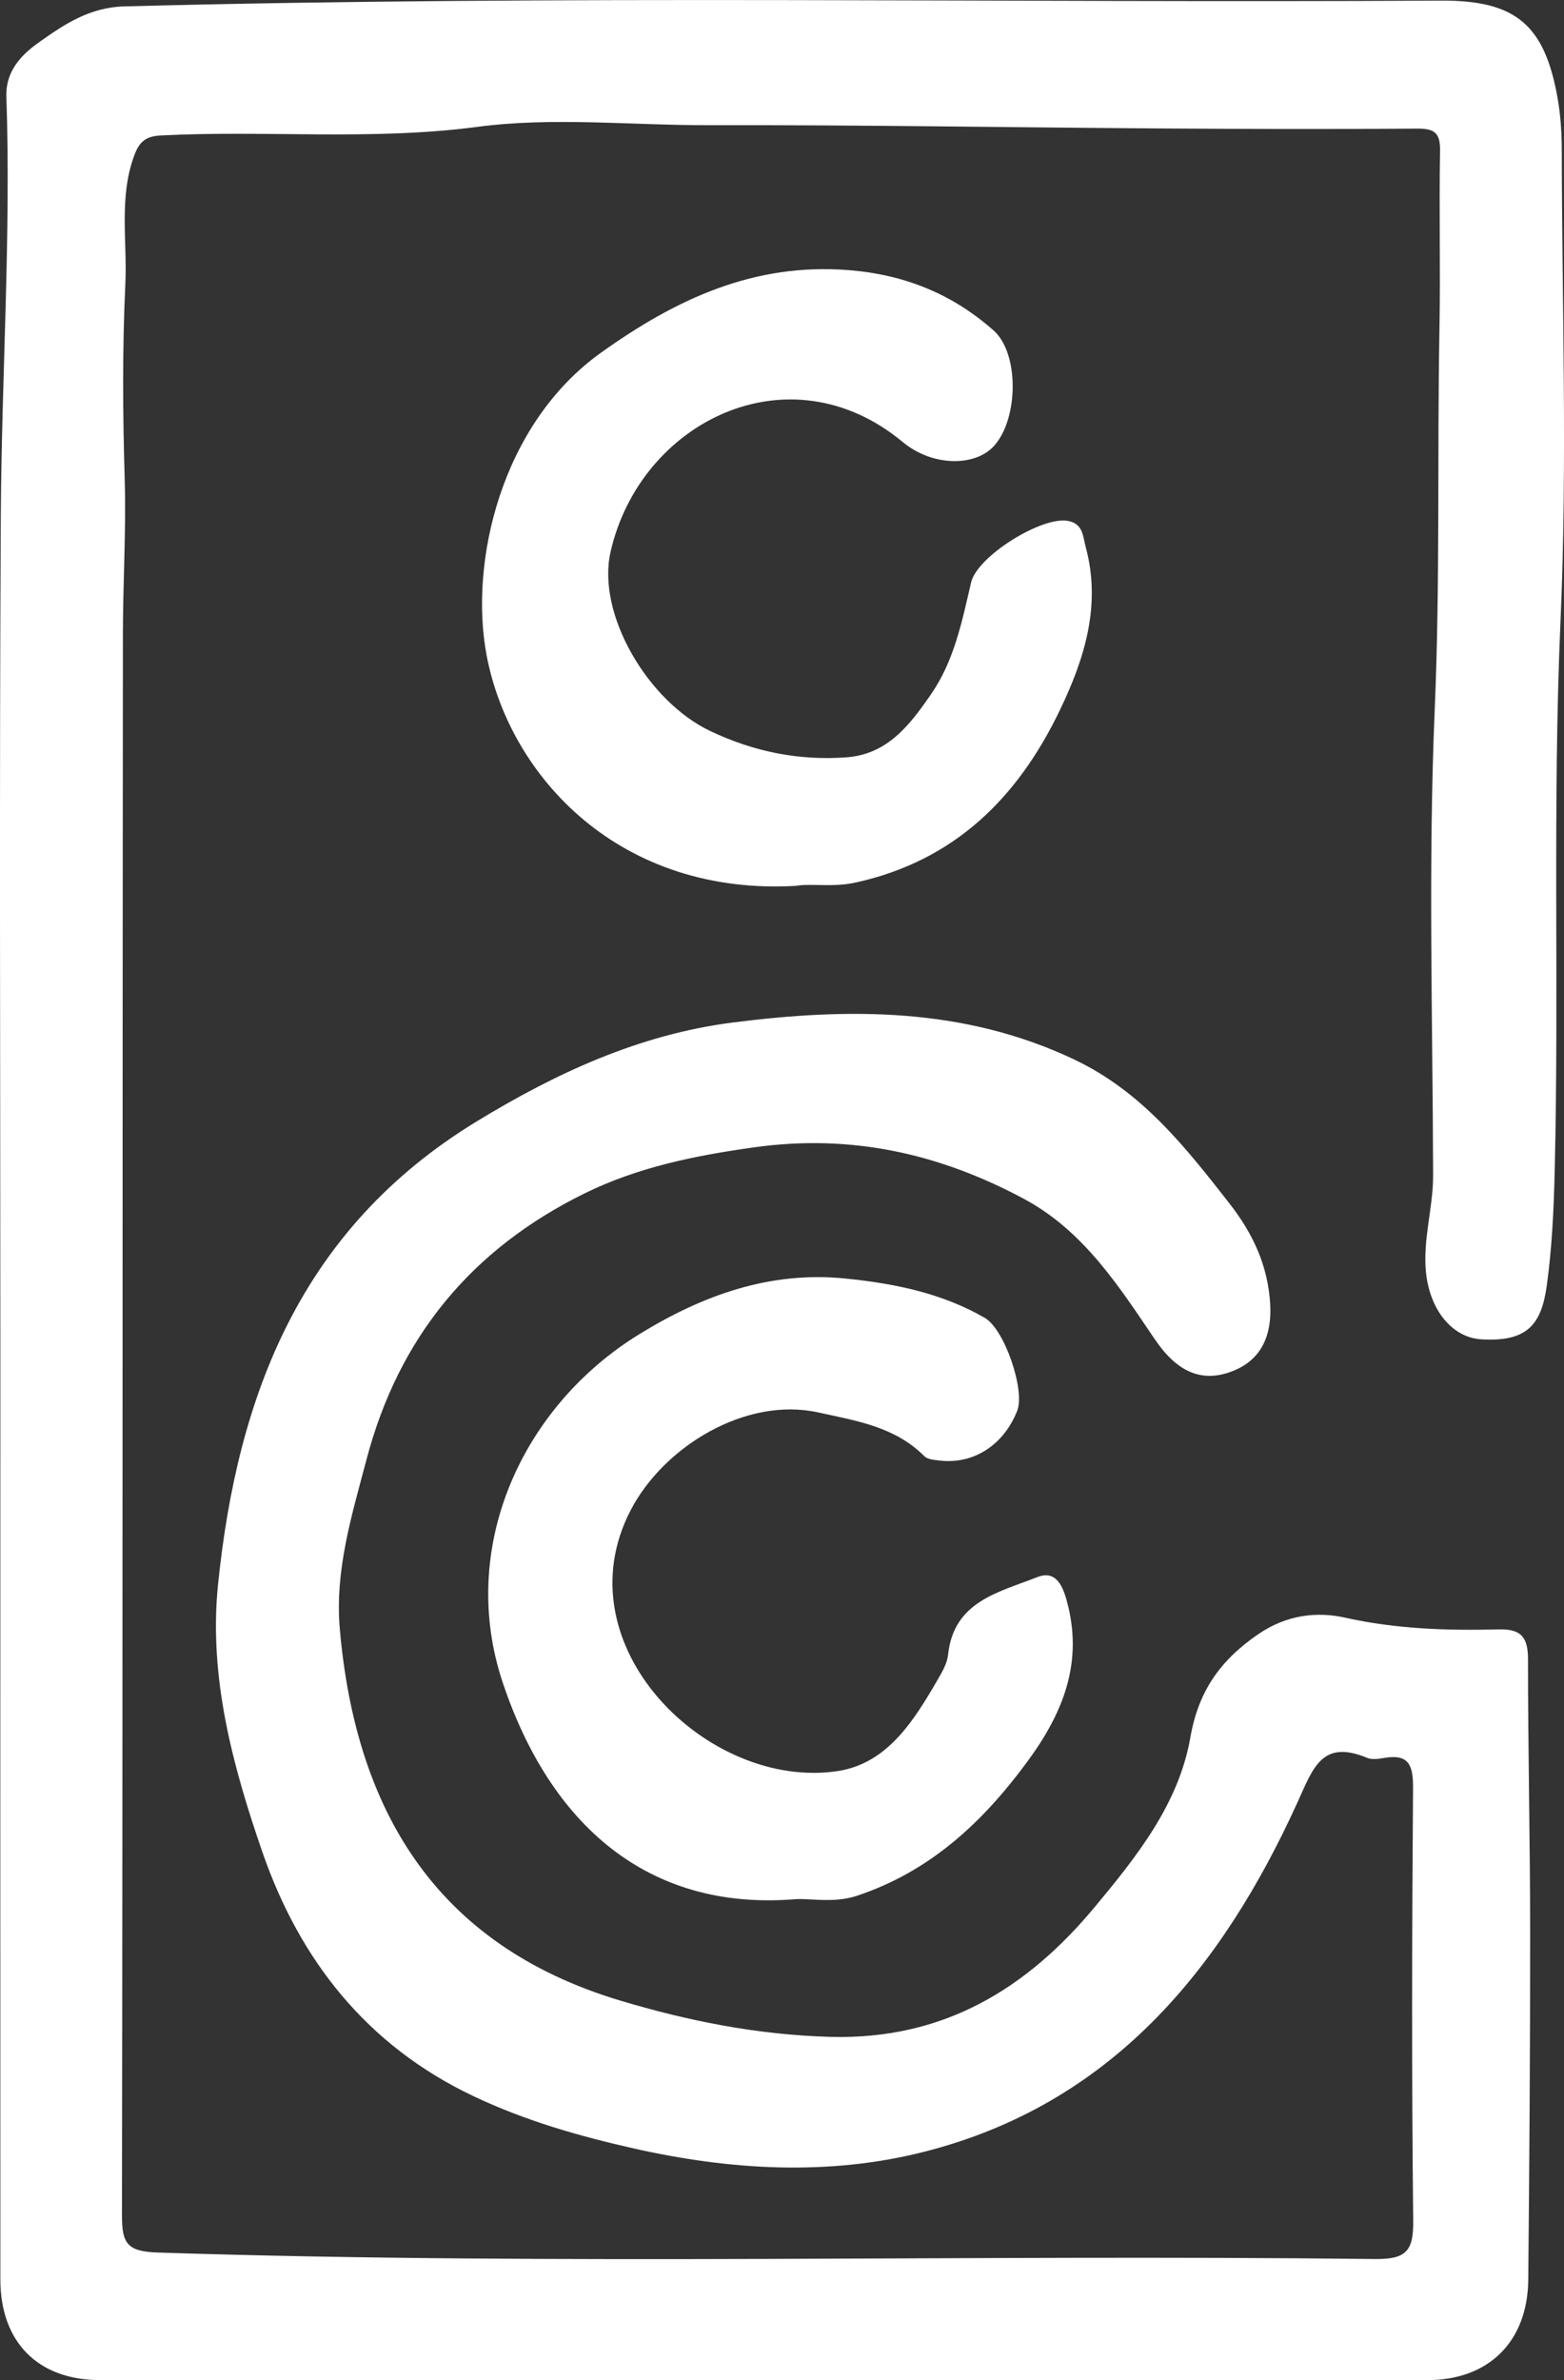 <svg width="48" height="73" viewBox="0 0 48 73" fill="none" xmlns="http://www.w3.org/2000/svg">
<rect x="0" y="0" width="48" height="73" fill="#333333" stroke="none"/>
<g clip-path="url(#clip0_12_10609)">
<path d="M0.011 41.3C0.011 32.8 -0.022 24.3 0.025 15.8C0.049 11.521 0.34 7.242 0.196 2.961C0.167 2.079 0.797 1.578 1.25 1.259C1.973 0.75 2.753 0.223 3.816 0.196C17.283 -0.159 30.753 0.095 44.222 0.019C46.515 0.006 47.407 0.754 47.805 3.019C47.894 3.526 47.929 4.048 47.931 4.564C47.94 9.401 48.105 14.246 47.892 19.074C47.645 24.7 47.851 30.321 47.714 35.944C47.685 37.112 47.63 38.296 47.47 39.442C47.303 40.643 46.855 41.164 45.456 41.079C44.586 41.025 43.889 40.208 43.765 39.033C43.66 38.024 43.985 37.054 43.983 36.052C43.971 31.285 43.829 26.509 44.033 21.749C44.2 17.85 44.107 13.957 44.178 10.062C44.211 8.254 44.164 6.445 44.196 4.638C44.207 4.088 44.038 3.939 43.494 3.945C40.83 3.966 38.166 3.957 35.501 3.939C30.919 3.908 26.338 3.829 21.756 3.84C19.387 3.845 16.972 3.584 14.659 3.89C11.403 4.321 8.173 3.988 4.939 4.155C4.488 4.178 4.284 4.33 4.125 4.756C3.641 6.051 3.909 7.389 3.847 8.702C3.754 10.692 3.767 12.691 3.827 14.685C3.874 16.267 3.774 17.845 3.772 19.422C3.756 35.593 3.769 51.765 3.743 67.936C3.743 68.794 3.882 69.058 4.842 69.089C17.296 69.493 29.751 69.14 42.204 69.288C43.175 69.299 43.383 69.024 43.372 68.104C43.323 63.682 43.334 59.258 43.367 54.836C43.372 54.141 43.237 53.786 42.475 53.92C42.306 53.949 42.105 53.978 41.958 53.916C40.575 53.344 40.304 54.217 39.827 55.267C37.492 60.404 34.093 64.557 28.329 66.007C25.414 66.741 22.407 66.563 19.445 65.895C17.751 65.513 16.105 65.04 14.53 64.292C11.259 62.742 9.203 60.12 8.058 56.821C7.145 54.182 6.402 51.444 6.691 48.605C7.287 42.761 9.25 37.682 14.613 34.406C17.075 32.903 19.629 31.73 22.475 31.364C26.036 30.908 29.574 30.892 32.955 32.49C35.048 33.479 36.382 35.183 37.74 36.922C38.46 37.845 38.913 38.825 38.983 39.996C39.037 40.94 38.73 41.697 37.84 42.05C36.857 42.441 36.1 42.046 35.447 41.085C34.333 39.444 33.259 37.755 31.425 36.771C28.828 35.381 26.127 34.774 23.141 35.191C21.321 35.446 19.574 35.799 17.936 36.606C14.475 38.31 12.242 41.007 11.252 44.752C10.799 46.47 10.271 48.16 10.429 49.963C10.906 55.426 13.297 59.642 19.039 61.362C21.13 61.989 23.259 62.413 25.492 62.474C28.97 62.568 31.521 60.987 33.596 58.494C34.875 56.957 36.178 55.334 36.533 53.288C36.779 51.876 37.447 50.923 38.62 50.121C39.492 49.525 40.418 49.424 41.285 49.617C42.855 49.967 44.42 50.016 46.002 49.976C46.699 49.958 46.895 50.233 46.895 50.892C46.895 53.692 46.961 56.491 46.961 59.291C46.963 62.836 46.937 66.382 46.903 69.928C46.883 71.829 45.68 73.002 43.809 73.002C30.231 73.002 16.653 73.002 3.075 73.002C1.172 73.002 0.013 71.844 0.011 69.915C0.007 60.377 0.011 50.842 0.011 41.304V41.3Z" fill="white" style="fill:white;fill-opacity:1;"/>
<path d="M24.475 27.168C19.041 27.501 15.649 23.84 14.937 20.113C14.391 17.25 15.376 13.011 18.444 10.818C20.73 9.185 23.128 8.051 26.056 8.286C27.774 8.424 29.236 9.023 30.495 10.137C31.278 10.831 31.263 12.813 30.522 13.661C29.945 14.32 28.624 14.32 27.703 13.556C24.209 10.66 19.64 12.94 18.737 16.933C18.308 18.834 19.88 21.509 21.794 22.42C23.134 23.057 24.513 23.334 25.975 23.229C27.241 23.137 27.925 22.233 28.575 21.292C29.292 20.254 29.525 19.052 29.805 17.86C29.995 17.056 31.993 15.816 32.788 15.979C33.247 16.073 33.234 16.457 33.319 16.77C33.803 18.552 33.292 20.191 32.531 21.775C31.239 24.466 29.298 26.402 26.255 27.07C25.592 27.217 24.946 27.099 24.473 27.162L24.475 27.168Z" fill="white" style="fill:white;fill-opacity:1;"/>
<path d="M24.293 58.26C19.9 58.573 16.91 56.007 15.434 51.623C14.04 47.478 16.007 43.141 19.625 40.919C21.571 39.724 23.631 38.982 25.942 39.214C27.432 39.364 28.904 39.657 30.226 40.423C30.834 40.776 31.463 42.64 31.221 43.264C30.812 44.315 29.885 44.918 28.846 44.798C28.681 44.778 28.47 44.766 28.366 44.662C27.465 43.757 26.279 43.578 25.108 43.321C22.901 42.835 20.384 44.351 19.36 46.312C17.181 50.482 21.745 54.926 25.712 54.321C27.241 54.088 28.056 52.764 28.786 51.504C28.921 51.27 29.07 51.013 29.097 50.756C29.268 49.111 30.657 48.84 31.831 48.374C32.364 48.163 32.592 48.565 32.733 49.075C33.261 50.968 32.641 52.525 31.523 54.041C30.149 55.904 28.541 57.403 26.295 58.148C25.541 58.398 24.783 58.195 24.291 58.262L24.293 58.26Z" fill="white" style="fill:white;fill-opacity:1;"/>
</g>
<defs>
<clipPath id="clip0_12_10609">
<rect width="48" height="73" fill="white" style="fill:white;fill-opacity:1;"/>
</clipPath>
</defs>
</svg>
